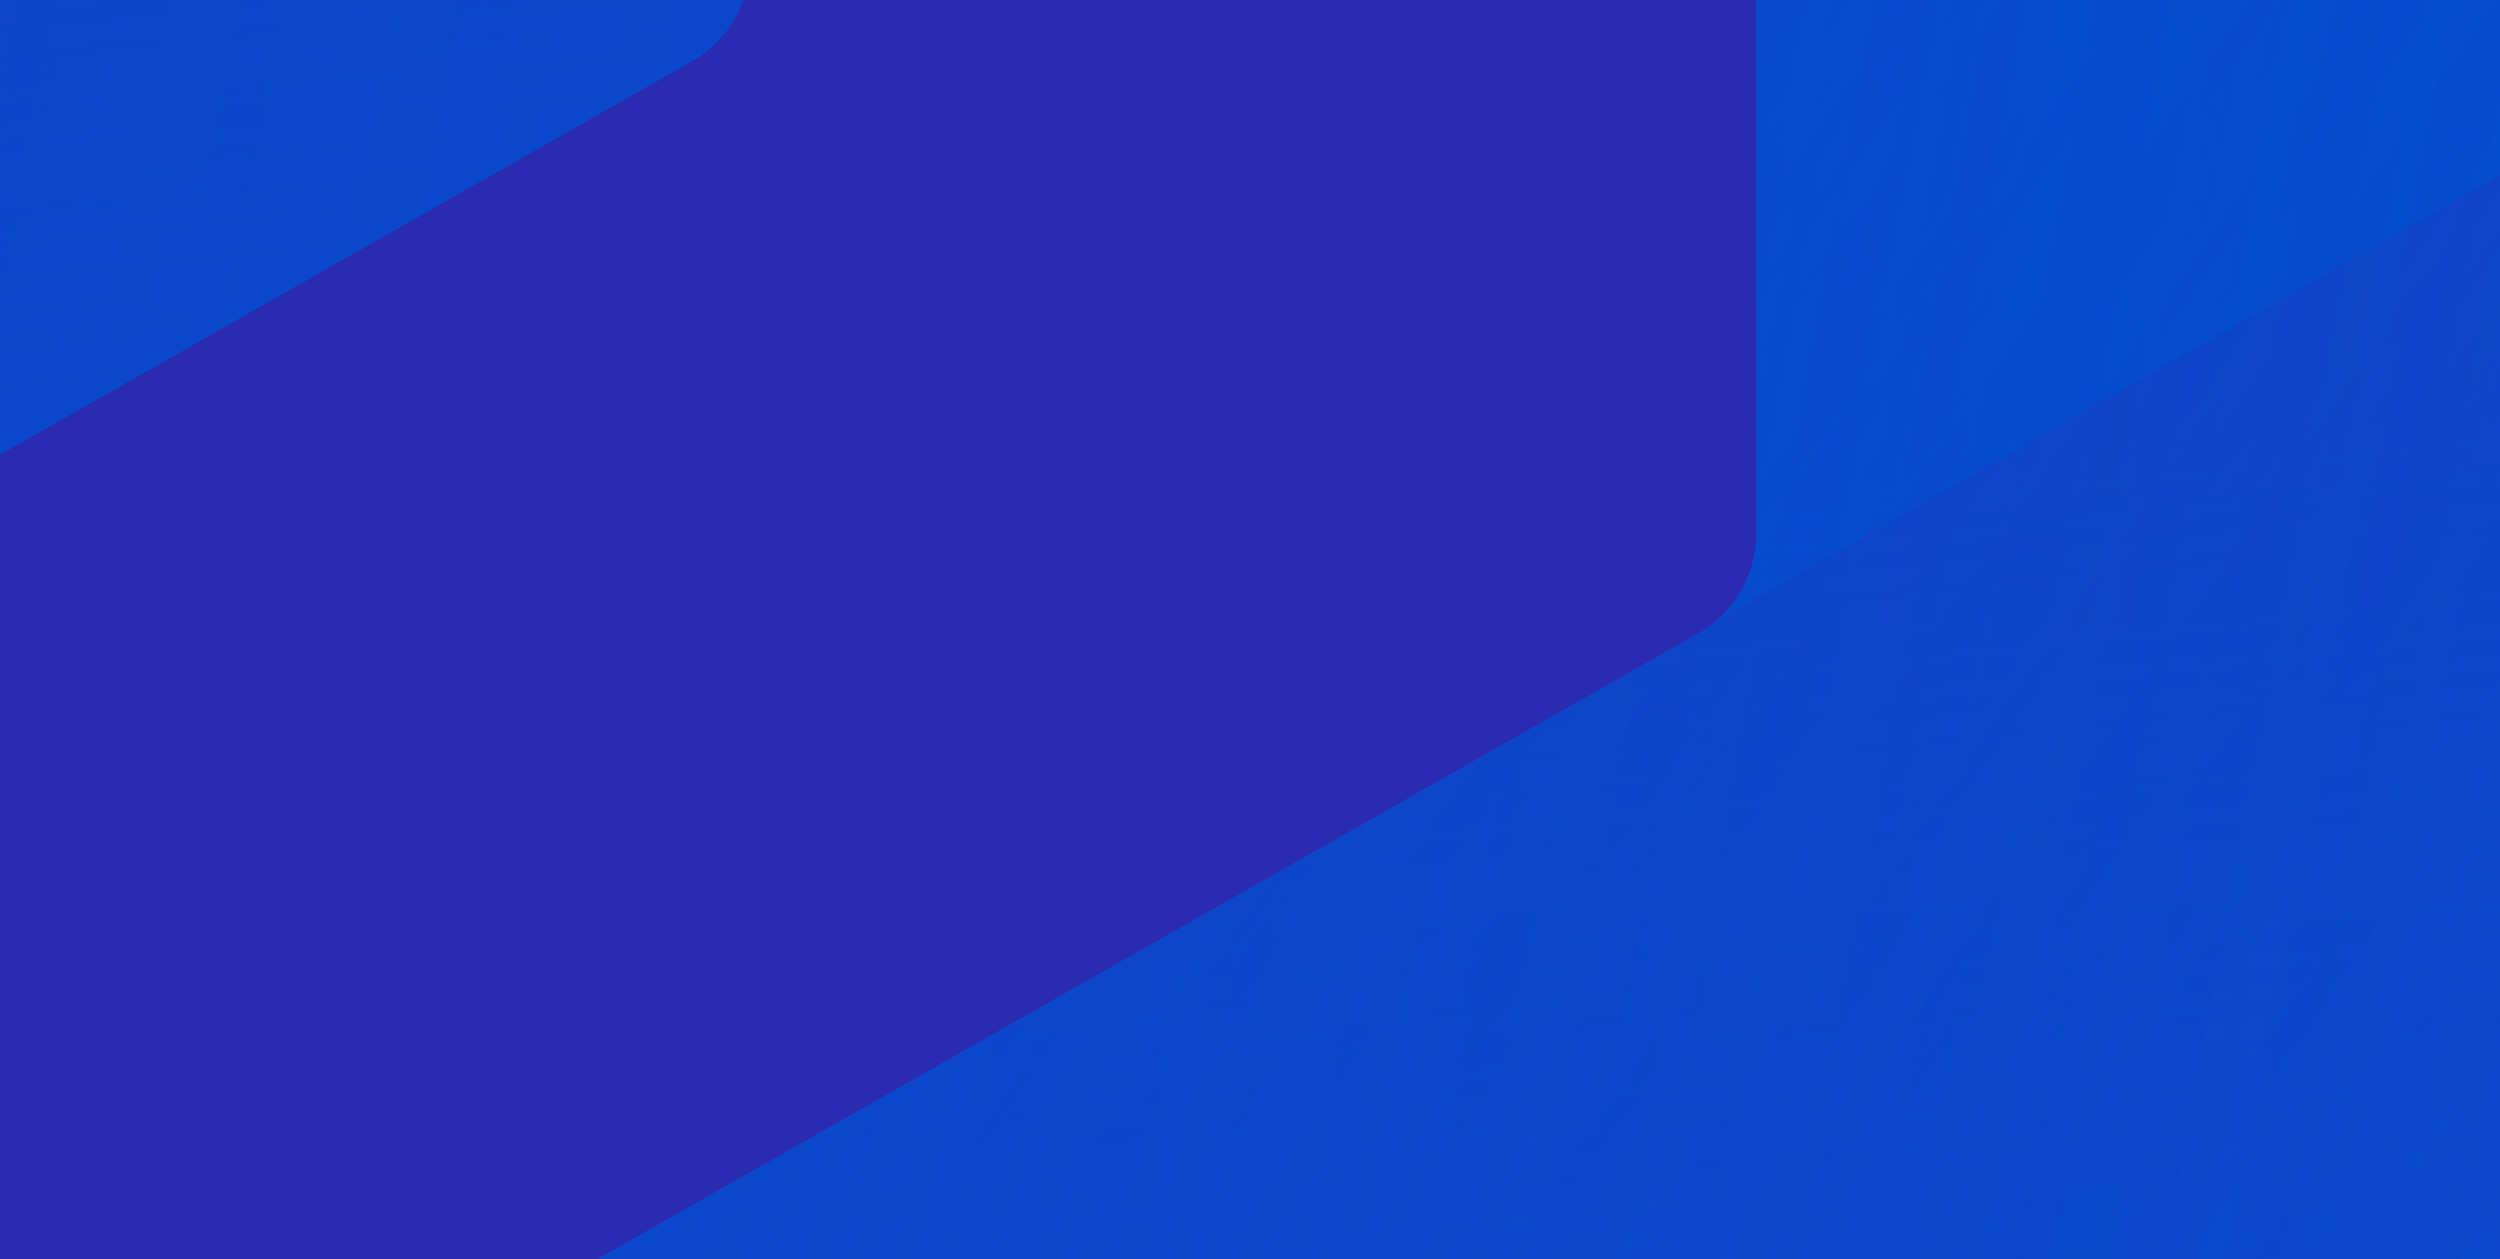 <?xml version="1.0"?>
<svg xmlns="http://www.w3.org/2000/svg" xmlns:xlink="http://www.w3.org/1999/xlink" width="1920" height="967" viewBox="0 0 1920 967">
  <rect x="0" y="0" width="1920" height="967" fill="#808080" stroke="none"/>
  <defs>
    <linearGradient id="a" x1=".863" y1=".706" x2="-.003" y2=".13" gradientUnits="objectBoundingBox">
      <stop offset="0" stop-color="#0051d3" stop-opacity="0" />
      <stop offset="1" stop-color="#0051d3" stop-opacity=".675" />
    </linearGradient>
    <linearGradient id="d" x1=".933" y1=".789" x2=".067" y2=".211" gradientUnits="objectBoundingBox">
      <stop offset=".001" stop-color="#0051d3" stop-opacity="0" />
      <stop offset="1" stop-color="#0051d3" stop-opacity=".675" />
    </linearGradient>
    <linearGradient id="e" x1=".621" y1=".963" x2=".185" y2=".097" gradientUnits="objectBoundingBox">
      <stop offset="0" stop-color="#0051d3" stop-opacity="0" />
      <stop offset=".209" stop-color="#0051d3" stop-opacity=".2" />
      <stop offset=".457" stop-color="#0051d3" stop-opacity=".404" />
      <stop offset=".681" stop-color="#0051d3" stop-opacity=".553" />
      <stop offset=".869" stop-color="#0051d3" stop-opacity=".643" />
      <stop offset="1" stop-color="#0051d3" stop-opacity=".675" />
    </linearGradient>
    <linearGradient id="f" x1=".439" y1=".885" x2=".876" y2=".019" gradientUnits="objectBoundingBox">
      <stop offset=".47" stop-color="#0051d3" stop-opacity="0" />
      <stop offset="1" stop-color="#0051d3" stop-opacity=".675" />
    </linearGradient>
    <linearGradient id="g" x1=".137" y1=".294" x2="1.003" y2=".87" xlink:href="#a" />
    <linearGradient id="h" x1=".337" y1=".042" x2=".858" y2=".898" xlink:href="#a" />
    <linearGradient id="i" x1=".561" y1=".115" x2=".124" y2=".981" gradientUnits="objectBoundingBox">
      <stop offset=".44" stop-color="#0051d3" stop-opacity="0" />
      <stop offset="1" stop-color="#0051d3" stop-opacity=".675" />
    </linearGradient>
    <clipPath id="b">
      <path fill="#eef5ff" d="M0 0h1920v967H0z" />
    </clipPath>
    <clipPath id="c">
      <path d="M6360.22 2825.591l-1530.385 2650.7a88.091 88.091 0 01-77.1 43.823l-3096.578-20.67a90.922 90.922 0 01-77.695-44.858L12.273 2783.211a88.1 88.1 0 01-.6-88.68L1542.061 43.828A88.088 88.088 0 011619.159 0l3096.58 20.671a90.925 90.925 0 0177.694 44.852l1566.19 2671.381a88.1 88.1 0 01.597 88.687zM3914.792 1587.374a90.931 90.931 0 00-77.7-44.858l-1318.74-8.8a88.1 88.1 0 00-77.1 43.825L1789.51 2706.4a88.107 88.107 0 00.6 88.685l667 1137.662a90.924 90.924 0 0077.7 44.85l1318.74 8.8a88.1 88.1 0 0077.1-43.817l651.747-1128.859a88.1 88.1 0 00-.6-88.684z" fill="none" />
    </clipPath>
  </defs>
  <g clip-path="url(#b)">
    <path d="M0 0h1920v1537.2H0z" fill="#eef5ff" />
    <g transform="rotate(150 2048.46 847.33)" clip-path="url(#c)">
      <path d="M1567.564-.339l3199.771 21.361 1618.386 2760.4-1581.388 2739.039-3199.774-21.361L-13.825 2738.704 1567.563-.339z" fill="#2b2bb2" />
      <path d="M1193.669 0l2207.657 14.74a90.928 90.928 0 0177.693 44.86l1116.593 1904.522a88.086 88.086 0 01.6 88.683l-1116.57 1933.946-2259.258-15.082a90.919 90.919 0 01-77.7-44.858L0 1977.781 1116.566 43.828A88.112 88.112 0 011193.669 0z" transform="translate(435.773 1527.776)" fill="url(#a)" />
      <path d="M3479.019 59.6l1142.694 1949.035-1116.57 1933.95a88.1 88.1 0 01-77.1 43.824l-2207.661-14.738a90.938 90.938 0 01-77.7-44.857L0 1977.781 1116.57 43.829A88.1 88.1 0 011193.668 0l2207.657 14.74a90.923 90.923 0 0177.694 44.86z" transform="translate(875.091 766.852)" fill="url(#d)" />
      <path d="M1179.844 0L3439.1 15.083l1142.7 1949.034a88.118 88.118 0 01.6 88.683L3491.323 3942.58a88.109 88.109 0 01-77.1 43.823l-2259.259-15.082L12.276 2022.287a88.082 88.082 0 01-.6-88.679L1102.746 43.823z" transform="translate(1338.824 1533.99)" fill="url(#e)" />
      <path d="M740.526 0l1318.741 8.8a90.926 90.926 0 0177.695 44.861l667 1137.663a88.109 88.109 0 01.6 88.683L2152.807 2408.87a88.093 88.093 0 01-77.1 43.828l-1318.744-8.8a90.934 90.934 0 01-77.7-44.862L12.276 1261.372a88.088 88.088 0 01-.6-88.682L663.427 43.829A88.1 88.1 0 01740.526 0z" transform="translate(1328.234 766.851)" fill="url(#f)" />
      <path d="M1128.242 0L3387.5 15.082a90.931 90.931 0 0177.7 44.854l1142.684 1949.037-1116.565 1933.951a88.1 88.1 0 01-77.1 43.82l-2207.661-14.738a90.924 90.924 0 01-77.695-44.853L12.273 2022.633a88.112 88.112 0 01-.6-88.685z" transform="translate(1328.237 5.594)" fill="url(#g)" />
      <path d="M1193.669 0l2259.254 15.084 1142.69 1949.031a88.089 88.089 0 01.6 88.685l-1091.07 1889.781a88.1 88.1 0 01-77.1 43.82l-2259.26-15.083L0 1977.778 1116.566 43.822A88.1 88.1 0 011193.669 0z" transform="translate(425.495 .002)" fill="url(#h)" />
      <path d="M688.927 0l1370.337 9.148A90.926 90.926 0 012136.959 54l667 1137.664a88.1 88.1 0 01.6 88.684L2152.8 2409.208a88.094 88.094 0 01-77.1 43.824l-1318.741-8.8a90.926 90.926 0 01-77.695-44.857l-667-1137.661a88.109 88.109 0 01-.6-88.683L688.924 0z" transform="translate(2227.43 2300.229)" fill="url(#i)" />
    </g>
    <g transform="rotate(150 1396.358 201.01)" clip-path="url(#c)">
      <path d="M1567.564-.339l3199.771 21.361 1618.386 2760.4-1581.388 2739.039-3199.774-21.361L-13.825 2738.704 1567.563-.339z" fill="#2b2bb2" />
      <path d="M1193.669 0l2207.657 14.74a90.928 90.928 0 0177.693 44.86l1116.593 1904.522a88.086 88.086 0 01.6 88.683l-1116.57 1933.946-2259.258-15.082a90.919 90.919 0 01-77.7-44.858L0 1977.781 1116.566 43.828A88.112 88.112 0 011193.669 0z" transform="translate(435.773 1527.776)" fill="url(#a)" />
      <path d="M3479.019 59.6l1142.694 1949.035-1116.57 1933.95a88.1 88.1 0 01-77.1 43.824l-2207.661-14.738a90.938 90.938 0 01-77.7-44.857L0 1977.781 1116.57 43.829A88.1 88.1 0 011193.668 0l2207.657 14.74a90.923 90.923 0 0177.694 44.86z" transform="translate(875.091 766.852)" fill="url(#d)" />
      <path d="M1179.844 0L3439.1 15.083l1142.7 1949.034a88.118 88.118 0 01.6 88.683L3491.323 3942.58a88.109 88.109 0 01-77.1 43.823l-2259.259-15.082L12.276 2022.287a88.082 88.082 0 01-.6-88.679L1102.746 43.823z" transform="translate(1338.824 1533.99)" fill="url(#e)" />
      <path d="M740.526 0l1318.741 8.8a90.926 90.926 0 0177.695 44.861l667 1137.663a88.109 88.109 0 01.6 88.683L2152.807 2408.87a88.093 88.093 0 01-77.1 43.828l-1318.744-8.8a90.934 90.934 0 01-77.7-44.862L12.276 1261.372a88.088 88.088 0 01-.6-88.682L663.427 43.829A88.1 88.1 0 01740.526 0z" transform="translate(1328.234 766.851)" fill="url(#f)" />
      <path d="M1128.242 0L3387.5 15.082a90.931 90.931 0 0177.7 44.854l1142.684 1949.037-1116.565 1933.951a88.1 88.1 0 01-77.1 43.82l-2207.661-14.738a90.924 90.924 0 01-77.695-44.853L12.273 2022.633a88.112 88.112 0 01-.6-88.685z" transform="translate(1328.237 5.594)" fill="url(#g)" />
      <path d="M1193.669 0l2259.254 15.084 1142.69 1949.031a88.089 88.089 0 01.6 88.685l-1091.07 1889.781a88.1 88.1 0 01-77.1 43.82l-2259.26-15.083L0 1977.778 1116.566 43.822A88.1 88.1 0 011193.669 0z" transform="translate(425.495 .002)" fill="url(#h)" />
      <path d="M688.927 0l1370.337 9.148A90.926 90.926 0 012136.959 54l667 1137.664a88.1 88.1 0 01.6 88.684L2152.8 2409.208a88.094 88.094 0 01-77.1 43.824l-1318.741-8.8a90.926 90.926 0 01-77.695-44.857l-667-1137.661a88.109 88.109 0 01-.6-88.683L688.924 0z" transform="translate(2227.43 2300.229)" fill="url(#i)" />
    </g>
  </g>
</svg>
